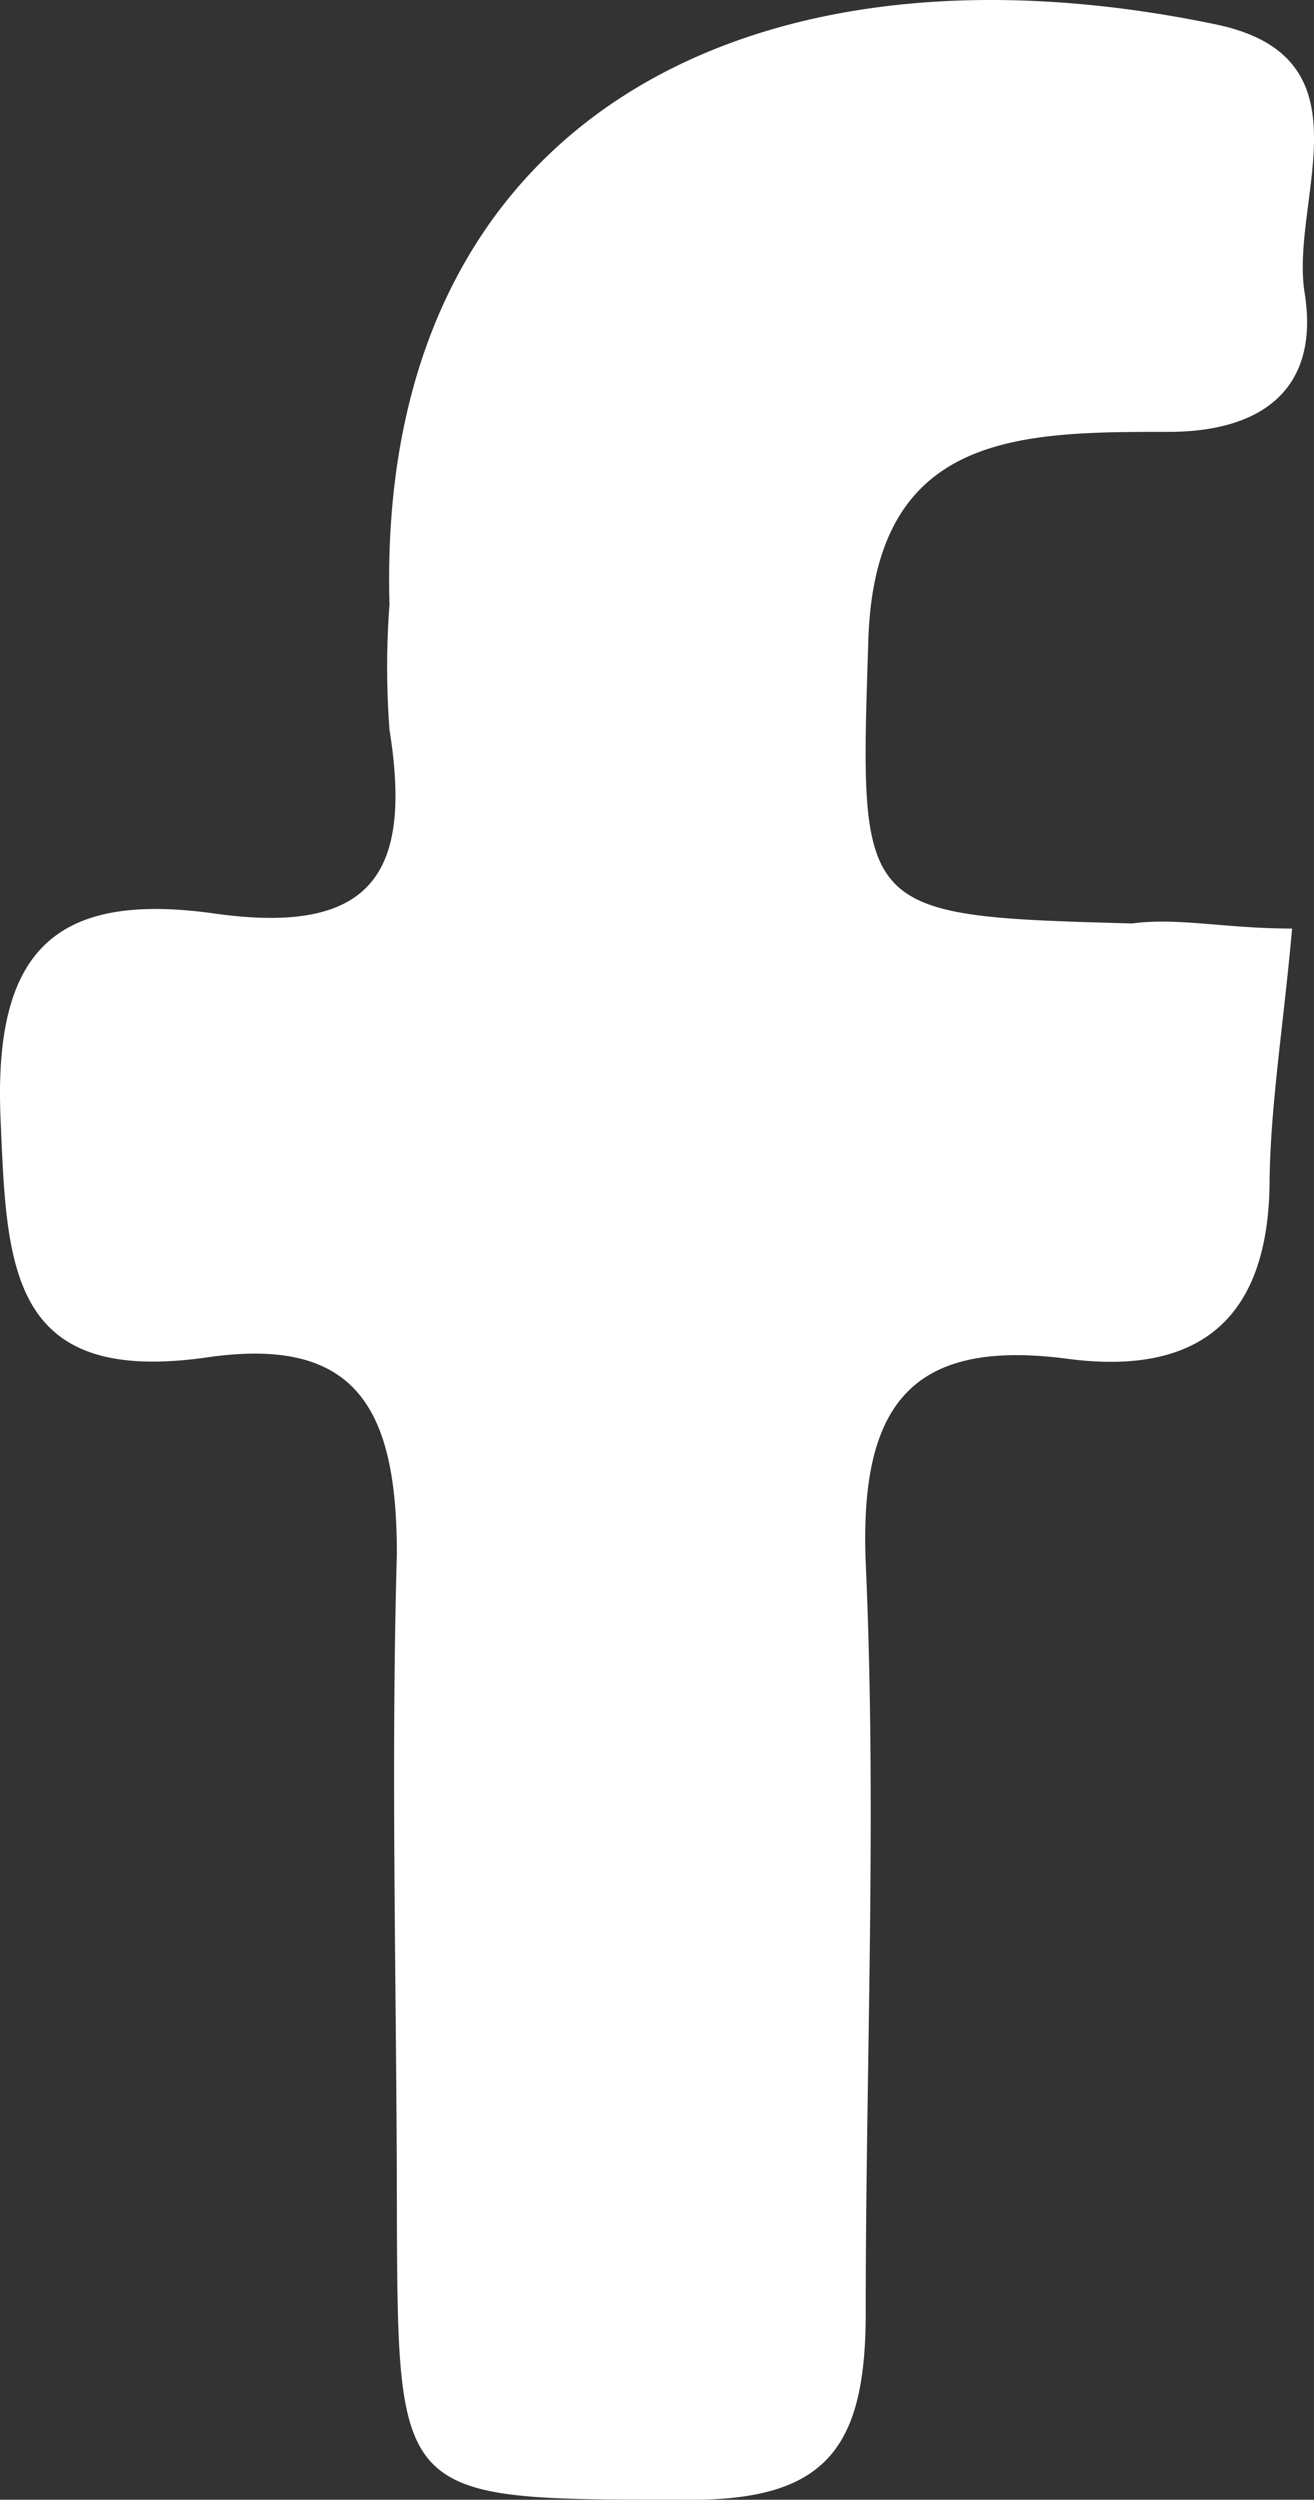 <svg xmlns="http://www.w3.org/2000/svg" width="93.392" height="177.576" viewBox="0 0 93.392 177.576">
  <rect x="0" y="0" width="93.392" height="177.576" fill="#333333" stroke="none"/>
  <path id="fb-white-01" d="M98.831,66.769c-.622,6.931-1.511,12.352-1.6,17.772,0,9.686-4.71,14.04-14.306,12.8-11.285-1.511-14.84,3.377-14.4,14.484.8,17.772,0,35.544,0,53.316,0,9.863-3.021,13.418-13.151,13.24-20.082,0-20.082,0-20.171-20.082,0-15.728-.444-31.456,0-47.1,0-10.308-2.844-15.551-13.6-13.951C7.66,99.2,7.483,90.85,7.038,80.364c-.533-12,3.821-16.261,15.2-14.662s14.04-3.021,12.44-13.062a59.358,59.358,0,0,1,0-8.886C33.7,9.276,60.354-4.319,93.322,2.523c11.374,2.31,5.332,12.44,6.4,19.1s-2.844,9.863-9.686,9.863c-10.574,0-20.882,0-21.326,14.84-.622,19.46-.889,19.549,18.75,20.082C90.745,65.969,94.032,66.769,98.831,66.769Z" transform="translate(-6.995 -0.807)" fill="#fff"/>
</svg>
